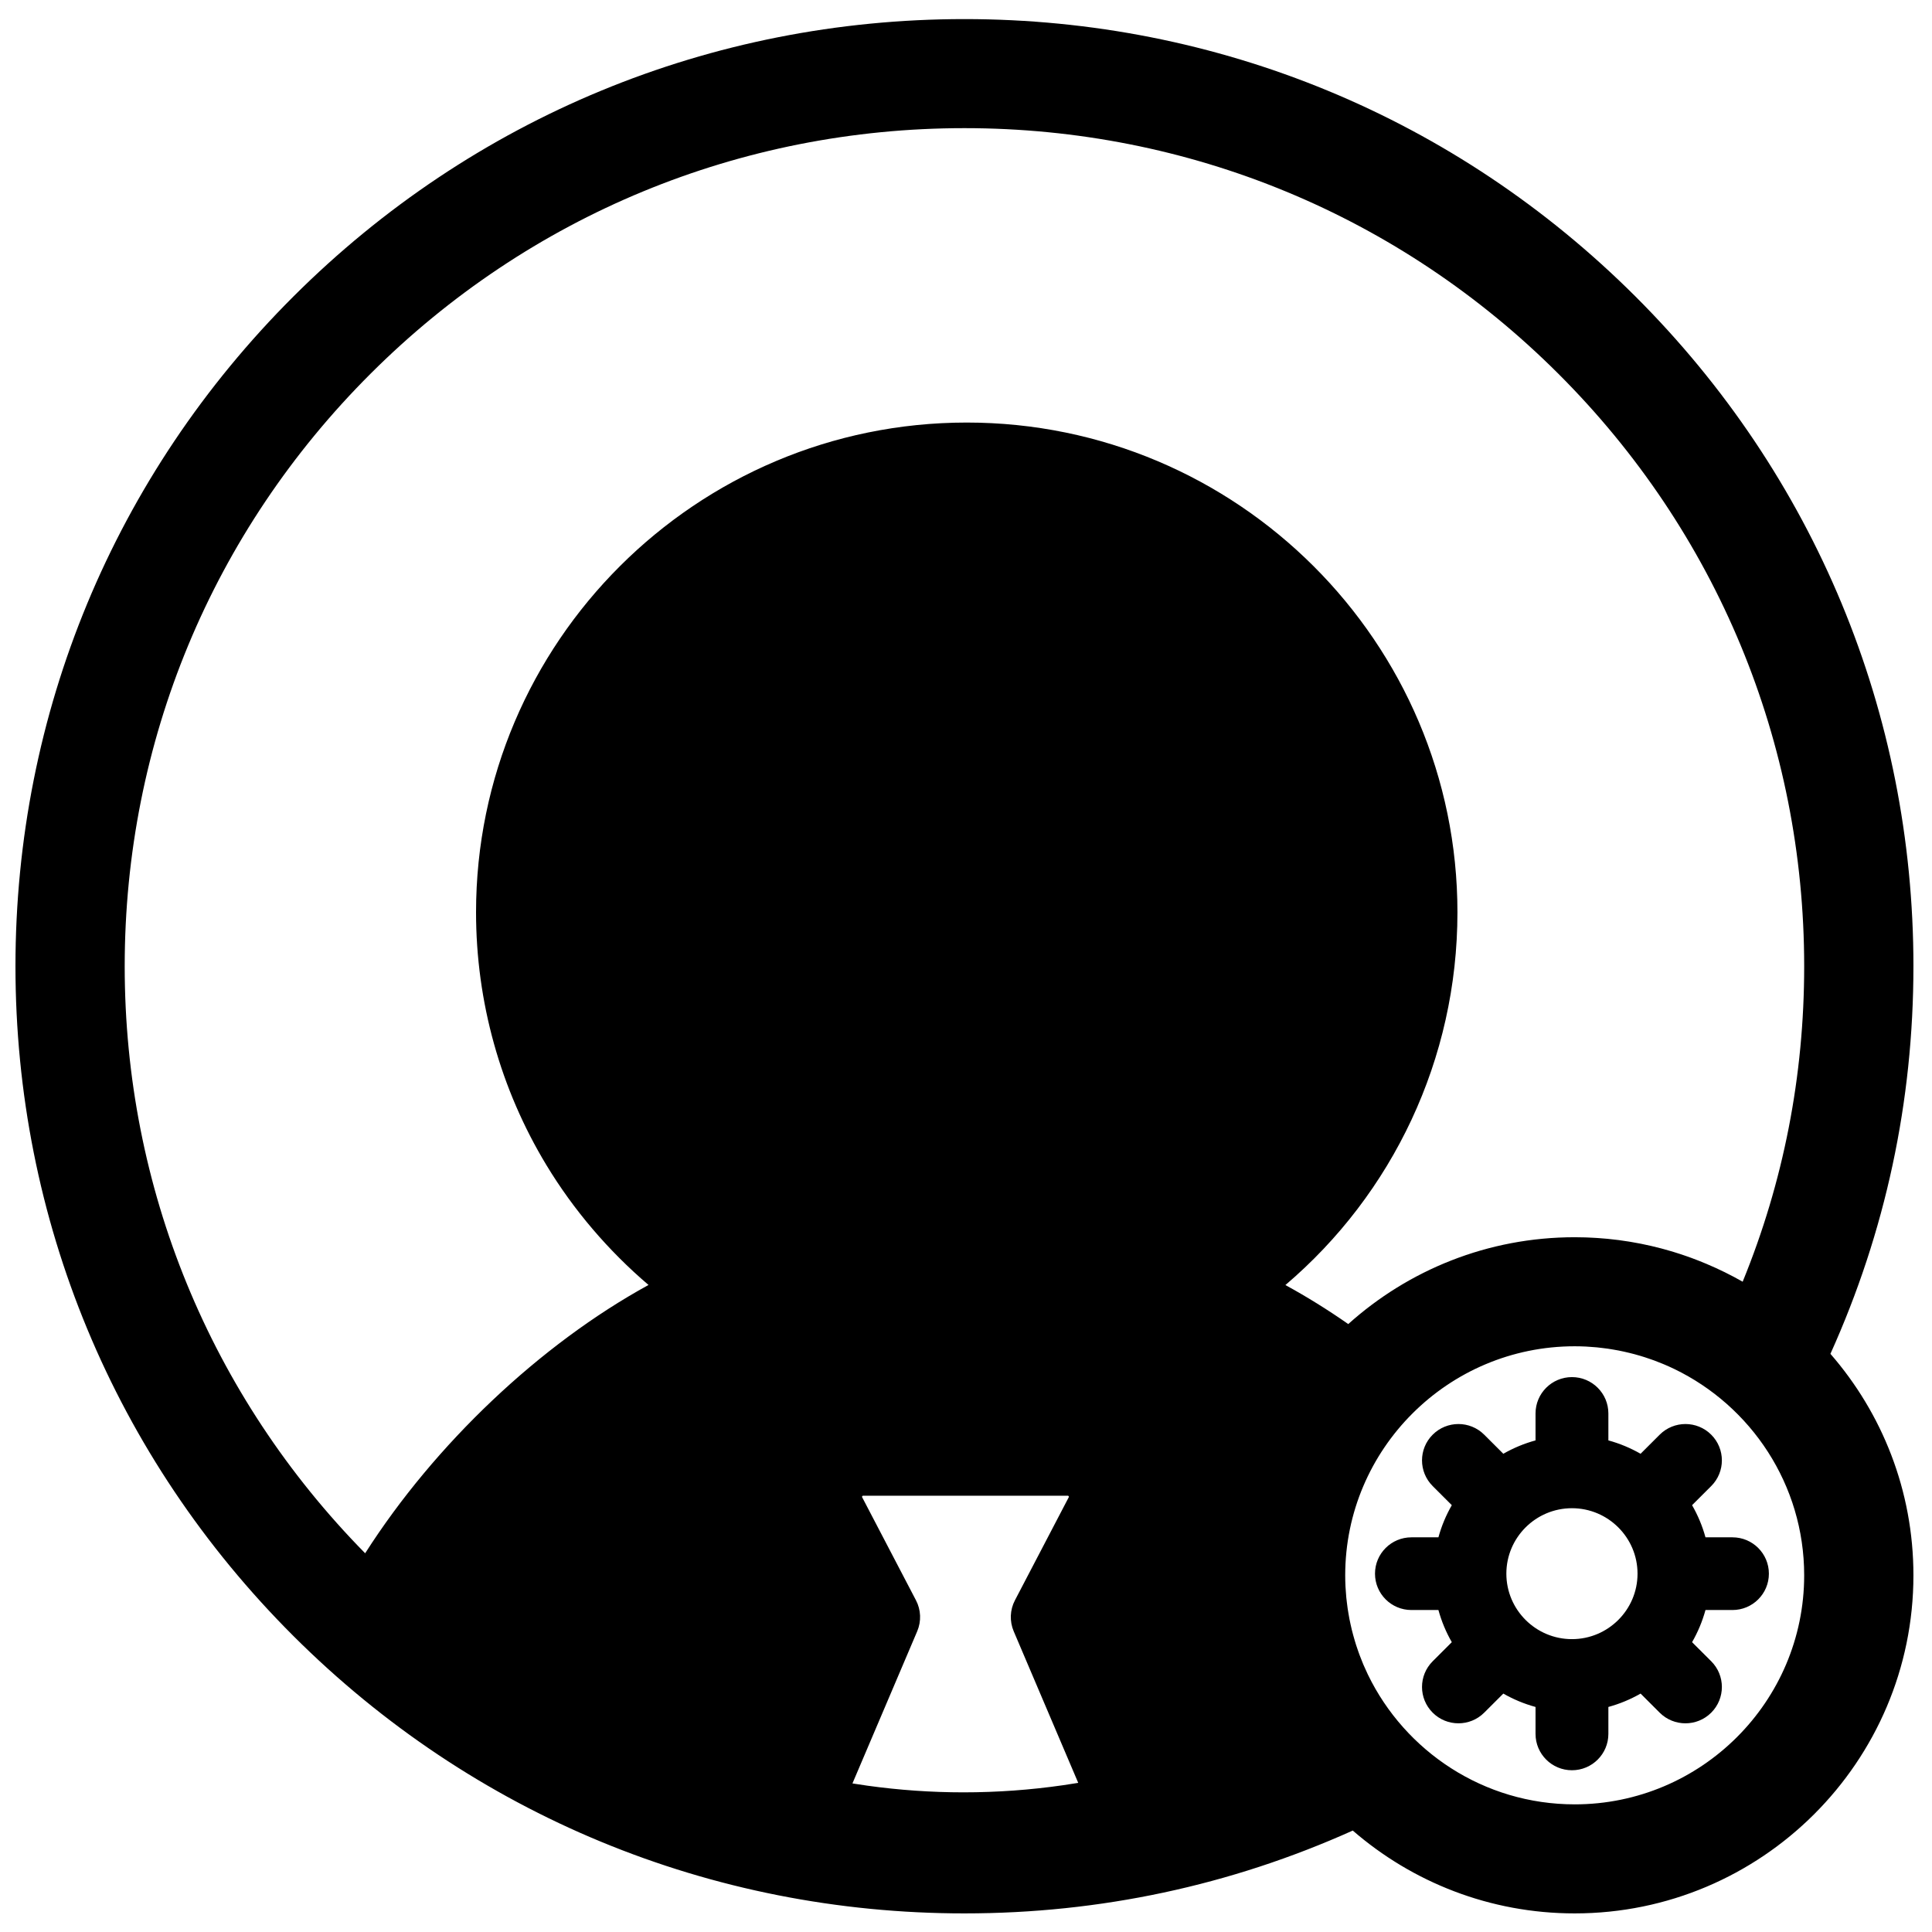 <?xml version="1.0" encoding="UTF-8"?>
<!-- Uploaded to: SVG Repo, www.svgrepo.com, Generator: SVG Repo Mixer Tools -->
<svg width="800px" height="800px" version="1.1" viewBox="144 144 512 512" xmlns="http://www.w3.org/2000/svg">
 <defs>
  <clipPath id="a">
   <path d="m148.09 149h503.81v502.9h-503.81z"/>
  </clipPath>
 </defs>
 <g clip-path="url(#a)">
  <path d="m543.2 561.04c0-9.566 7.797-17.348 17.383-17.348 9.582 0 17.379 7.781 17.379 17.348s-7.797 17.348-17.379 17.348c-9.586 0-17.383-7.781-17.383-17.348zm52.77-9.633c-0.824-3.012-2.027-5.867-3.551-8.52l5.07-5.062c3.769-3.762 3.769-9.859 0-13.621s-9.879-3.762-13.652 0l-5.066 5.059c-2.656-1.52-5.519-2.719-8.535-3.543v-7.141c0-5.32-4.324-9.633-9.652-9.633-5.332 0-9.652 4.312-9.652 9.633v7.141c-3.019 0.824-5.879 2.023-8.535 3.543l-5.07-5.059c-3.769-3.762-9.879-3.762-13.648 0-3.773 3.762-3.773 9.859 0 13.621l5.066 5.062c-1.523 2.652-2.723 5.508-3.547 8.52h-7.156c-5.332 0-9.652 4.312-9.652 9.633 0 5.32 4.32 9.633 9.652 9.633h7.156c0.824 3.012 2.023 5.867 3.547 8.52l-5.066 5.059c-3.773 3.762-3.773 9.863 0 13.625 1.883 1.883 4.352 2.82 6.824 2.82 2.469 0 4.938-0.938 6.824-2.82l5.07-5.059c2.656 1.52 5.516 2.719 8.535 3.543v7.141c0 5.32 4.32 9.633 9.652 9.633 5.328 0 9.652-4.312 9.652-9.633v-7.141c3.016-0.824 5.879-2.023 8.535-3.543l5.066 5.059c1.887 1.883 4.356 2.82 6.828 2.82 2.469 0 4.938-0.938 6.824-2.82 3.769-3.762 3.769-9.863 0-13.625l-5.07-5.059c1.523-2.652 2.727-5.508 3.551-8.52h7.156c5.328 0 9.648-4.312 9.648-9.633 0-5.32-4.32-9.633-9.648-9.633zm9.848-67.742c-3.102-1.77-6.305-3.34-9.582-4.723l-0.035-0.016c-0.578-0.242-1.16-0.48-1.746-0.711-0.23-0.094-0.465-0.184-0.695-0.273-0.504-0.195-1.004-0.391-1.508-0.574-0.504-0.184-1.012-0.363-1.52-0.539-0.465-0.16-0.93-0.316-1.398-0.473-0.594-0.195-1.188-0.383-1.785-0.566-0.273-0.086-0.547-0.164-0.816-0.242-0.637-0.191-1.273-0.371-1.914-0.543-0.207-0.055-0.41-0.113-0.617-0.168-1.754-0.461-3.531-0.871-5.328-1.23-0.109-0.023-0.223-0.043-0.336-0.062-0.793-0.156-1.59-0.301-2.391-0.434-0.148-0.023-0.301-0.051-0.449-0.074-0.871-0.141-1.75-0.273-2.629-0.387-0.023-0.004-0.047-0.008-0.07-0.012-0.938-0.121-1.875-0.227-2.82-0.32-0.105-0.012-0.211-0.02-0.316-0.031-0.777-0.07-1.559-0.137-2.344-0.188-0.246-0.02-0.496-0.035-0.746-0.047-0.668-0.043-1.34-0.074-2.012-0.102-0.254-0.008-0.508-0.02-0.766-0.027-0.895-0.027-1.789-0.043-2.691-0.043-23.047 0-44.086 8.715-60 23.012-5.512-3.844-11.074-7.293-16.66-10.34 28.359-24.117 45.594-59.836 45.594-98.781 0-71.57-58.336-129.79-130.04-129.79-71.703 0-130.04 58.223-130.04 129.79 0 23.668 6.449 46.84 18.652 67 7.211 11.918 16.422 22.688 27.055 31.758-28.723 15.746-56.613 42.145-75.094 71.105-41.102-41.777-63.723-96.934-63.723-155.57 0-59.324 23.148-115.1 65.18-157.05 42.031-41.953 97.914-65.055 157.36-65.055 59.441 0 115.32 23.102 157.36 65.055 42.031 41.949 65.18 97.727 65.18 157.05 0 29.07-5.477 57.117-16.301 83.598m-44.516 138.51c-24.094 0-44.957-14.055-54.797-34.379-0.02-0.043-0.039-0.09-0.062-0.133-0.379-0.793-0.746-1.598-1.094-2.41-0.09-0.211-0.172-0.422-0.258-0.633-0.27-0.648-0.531-1.305-0.777-1.965-0.121-0.32-0.234-0.641-0.348-0.965-0.199-0.559-0.391-1.121-0.574-1.688-0.125-0.395-0.246-0.789-0.363-1.184-0.152-0.508-0.297-1.016-0.434-1.527-0.121-0.441-0.234-0.883-0.348-1.328-0.117-0.48-0.227-0.965-0.332-1.449-0.105-0.465-0.207-0.934-0.297-1.402-0.094-0.48-0.18-0.965-0.258-1.453-0.082-0.469-0.164-0.938-0.23-1.41-0.078-0.516-0.137-1.031-0.199-1.551-0.055-0.445-0.113-0.891-0.156-1.336-0.059-0.602-0.098-1.207-0.137-1.816-0.027-0.367-0.059-0.734-0.078-1.105-0.047-0.984-0.074-1.969-0.074-2.965 0-33.469 27.281-60.699 60.816-60.699 0.996 0 1.984 0.027 2.969 0.074 0.371 0.02 0.742 0.051 1.113 0.078 0.605 0.039 1.211 0.078 1.812 0.137 0.449 0.043 0.898 0.102 1.344 0.156 0.52 0.062 1.035 0.121 1.551 0.195 0.473 0.07 0.945 0.152 1.414 0.23 0.488 0.082 0.973 0.164 1.457 0.258 0.469 0.094 0.938 0.195 1.406 0.297 0.484 0.105 0.969 0.215 1.449 0.336 0.445 0.109 0.891 0.223 1.332 0.34 0.512 0.141 1.02 0.285 1.527 0.434 0.398 0.121 0.793 0.238 1.188 0.367 0.566 0.184 1.133 0.375 1.695 0.574 0.32 0.113 0.641 0.223 0.957 0.34 0.668 0.25 1.328 0.512 1.98 0.781 0.211 0.086 0.418 0.168 0.621 0.258 0.824 0.348 1.637 0.715 2.438 1.098 0.039 0.02 0.074 0.035 0.109 0.051 20.367 9.82 34.453 30.648 34.453 54.695 0 33.469-27.285 60.699-60.816 60.699m-135.61-5.07c-8.652 1.246-17.457 1.887-26.355 1.887-8.574 0-17.059-0.602-25.406-1.758-1.348-0.188-2.691-0.391-4.031-0.605l17.16-40.316c1.129-2.652 1.012-5.668-0.324-8.219l-14.254-27.297c-0.051-0.094-0.074-0.141 0.008-0.277 0.086-0.137 0.137-0.137 0.246-0.137h54.227c0.109 0 0.16 0 0.242 0.137 0.086 0.137 0.062 0.184 0.012 0.277l-14.254 27.297c-1.336 2.551-1.453 5.566-0.324 8.219l17.098 40.164c-1.344 0.223-2.691 0.434-4.043 0.629m225.38-217.04c0-67.043-26.16-130.08-73.66-177.49-47.5-47.406-110.65-73.516-177.83-73.516s-130.33 26.109-177.83 73.516c-47.5 47.41-73.66 110.45-73.66 177.49 0 67.047 26.16 130.08 73.66 177.49 47.5 47.406 110.65 73.516 177.83 73.516 35.945 0 70.512-7.398 102.91-21.953 15.766 13.668 36.336 21.953 58.809 21.953 49.5 0 89.77-40.191 89.77-89.598 0-22.43-8.301-42.961-21.996-58.691 14.586-32.344 21.996-66.84 21.996-102.72" fill-rule="evenodd"/>
 </g>
</svg>
